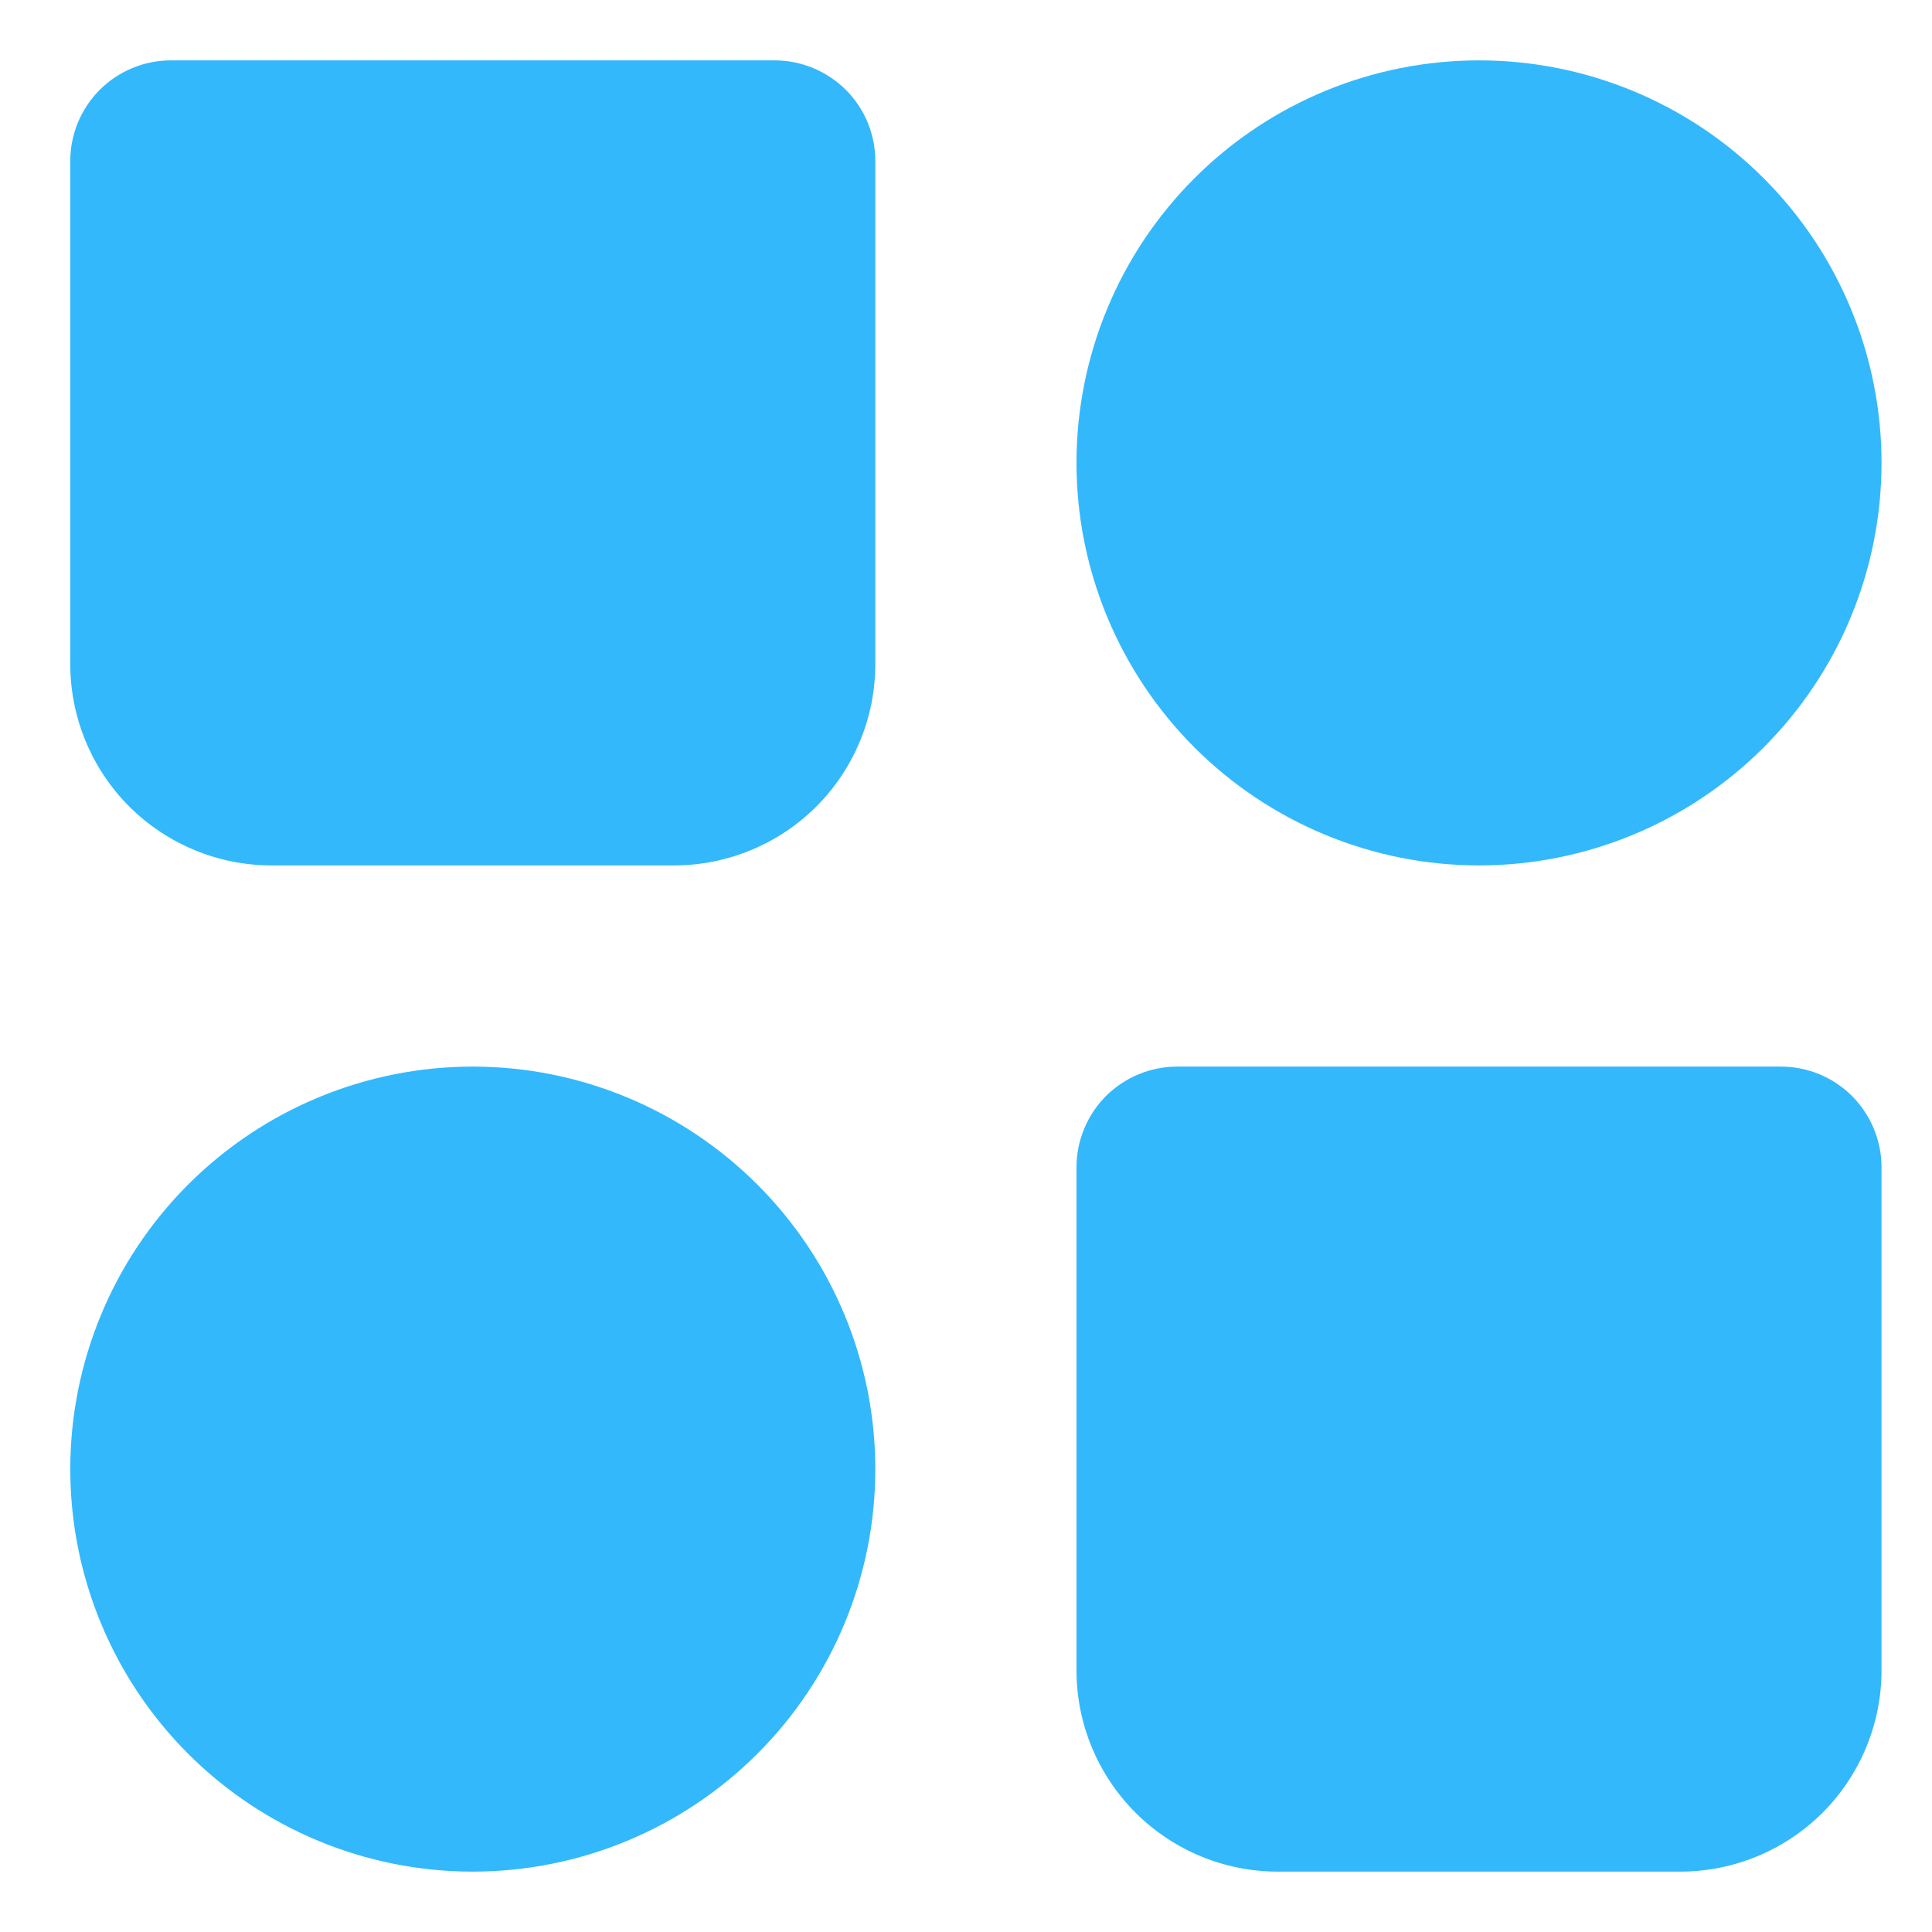 <svg width="16" height="16" viewBox="0 0 16 16" fill="none" xmlns="http://www.w3.org/2000/svg">
<path fill-rule="evenodd" clip-rule="evenodd" d="M12.249 0.5C11.365 0.5 10.517 0.851 9.892 1.476C9.267 2.101 8.915 2.949 8.915 3.833C8.915 4.717 9.267 5.565 9.892 6.19C10.517 6.815 11.365 7.167 12.249 7.167C13.133 7.167 13.981 6.815 14.606 6.19C15.231 5.565 15.582 4.717 15.582 3.833C15.582 2.949 15.231 2.101 14.606 1.476C13.981 0.851 13.133 0.5 12.249 0.5ZM0.582 12.167C0.582 11.283 0.933 10.435 1.558 9.81C2.183 9.185 3.031 8.833 3.915 8.833C4.799 8.833 5.647 9.185 6.272 9.81C6.898 10.435 7.249 11.283 7.249 12.167C7.249 13.051 6.898 13.899 6.272 14.524C5.647 15.149 4.799 15.5 3.915 15.5C3.031 15.5 2.183 15.149 1.558 14.524C0.933 13.899 0.582 13.051 0.582 12.167ZM8.915 9.667C8.915 9.446 9.003 9.234 9.159 9.077C9.316 8.921 9.528 8.833 9.749 8.833H14.749C14.97 8.833 15.182 8.921 15.338 9.077C15.494 9.234 15.582 9.446 15.582 9.667V13.833C15.582 14.275 15.406 14.699 15.094 15.012C14.781 15.324 14.357 15.5 13.915 15.5H10.582C10.14 15.5 9.716 15.324 9.404 15.012C9.091 14.699 8.915 14.275 8.915 13.833V9.667ZM0.582 1.333C0.582 1.112 0.67 0.9 0.826 0.744C0.982 0.588 1.194 0.5 1.415 0.5H6.415C6.636 0.5 6.848 0.588 7.005 0.744C7.161 0.9 7.249 1.112 7.249 1.333V5.5C7.249 5.942 7.073 6.366 6.761 6.679C6.448 6.991 6.024 7.167 5.582 7.167H2.249C1.807 7.167 1.383 6.991 1.07 6.679C0.758 6.366 0.582 5.942 0.582 5.5V1.333Z" fill="#33B8FC"/>
</svg>

